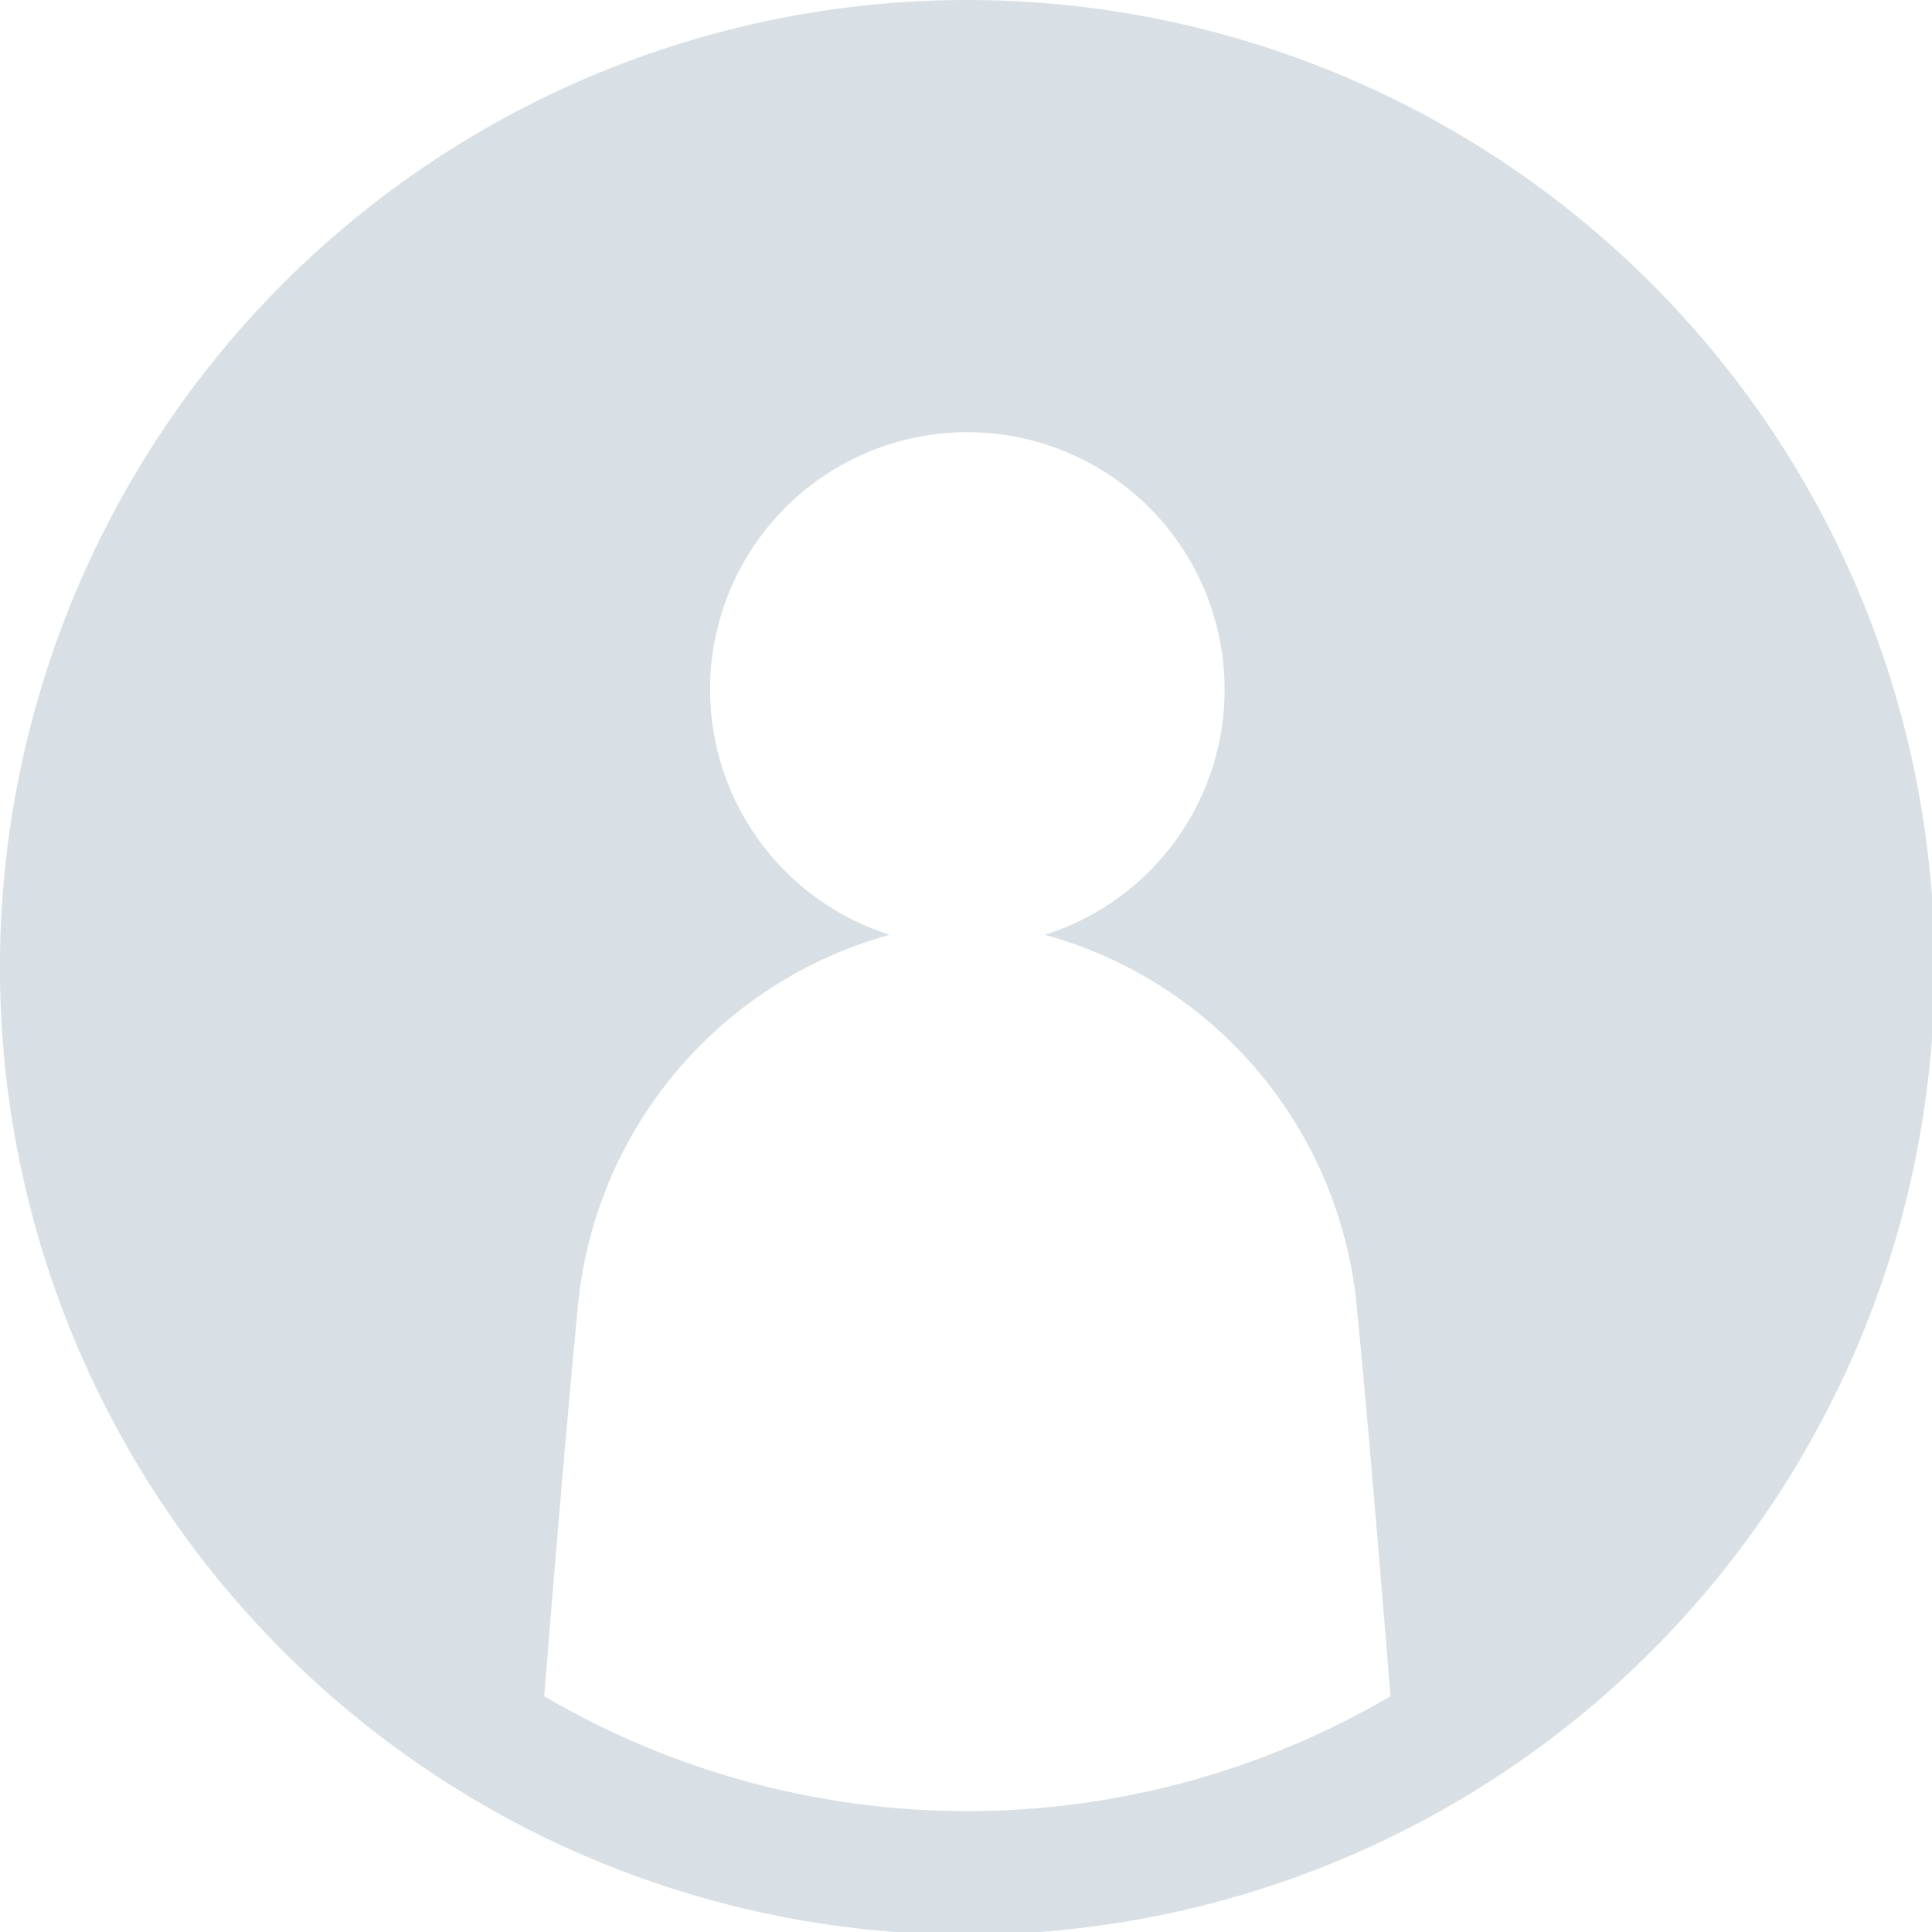 <svg id="グループ_8366" data-name="グループ 8366" xmlns="http://www.w3.org/2000/svg" xmlns:xlink="http://www.w3.org/1999/xlink" width="26" height="26" viewBox="0 0 26 26">
  <defs>
    <clipPath id="clip-path">
      <rect id="長方形_1108" data-name="長方形 1108" width="26" height="26" fill="#d9e0e5"/>
    </clipPath>
  </defs>
  <g id="グループ_7234" data-name="グループ 7234" clip-path="url(#clip-path)">
    <path id="パス_844" data-name="パス 844" d="M13.018,0A13.018,13.018,0,1,0,26.035,13.018,13.018,13.018,0,0,0,13.018,0M7.324,22.827c.121-1.5.309-3.779.459-5.306a5.746,5.746,0,0,1,4.193-4.941,3.462,3.462,0,1,1,2.084,0,5.746,5.746,0,0,1,4.192,4.941c.151,1.527.339,3.8.46,5.306a11.256,11.256,0,0,1-11.388,0" fill="#d9e0e5"/>
  </g>
</svg>
